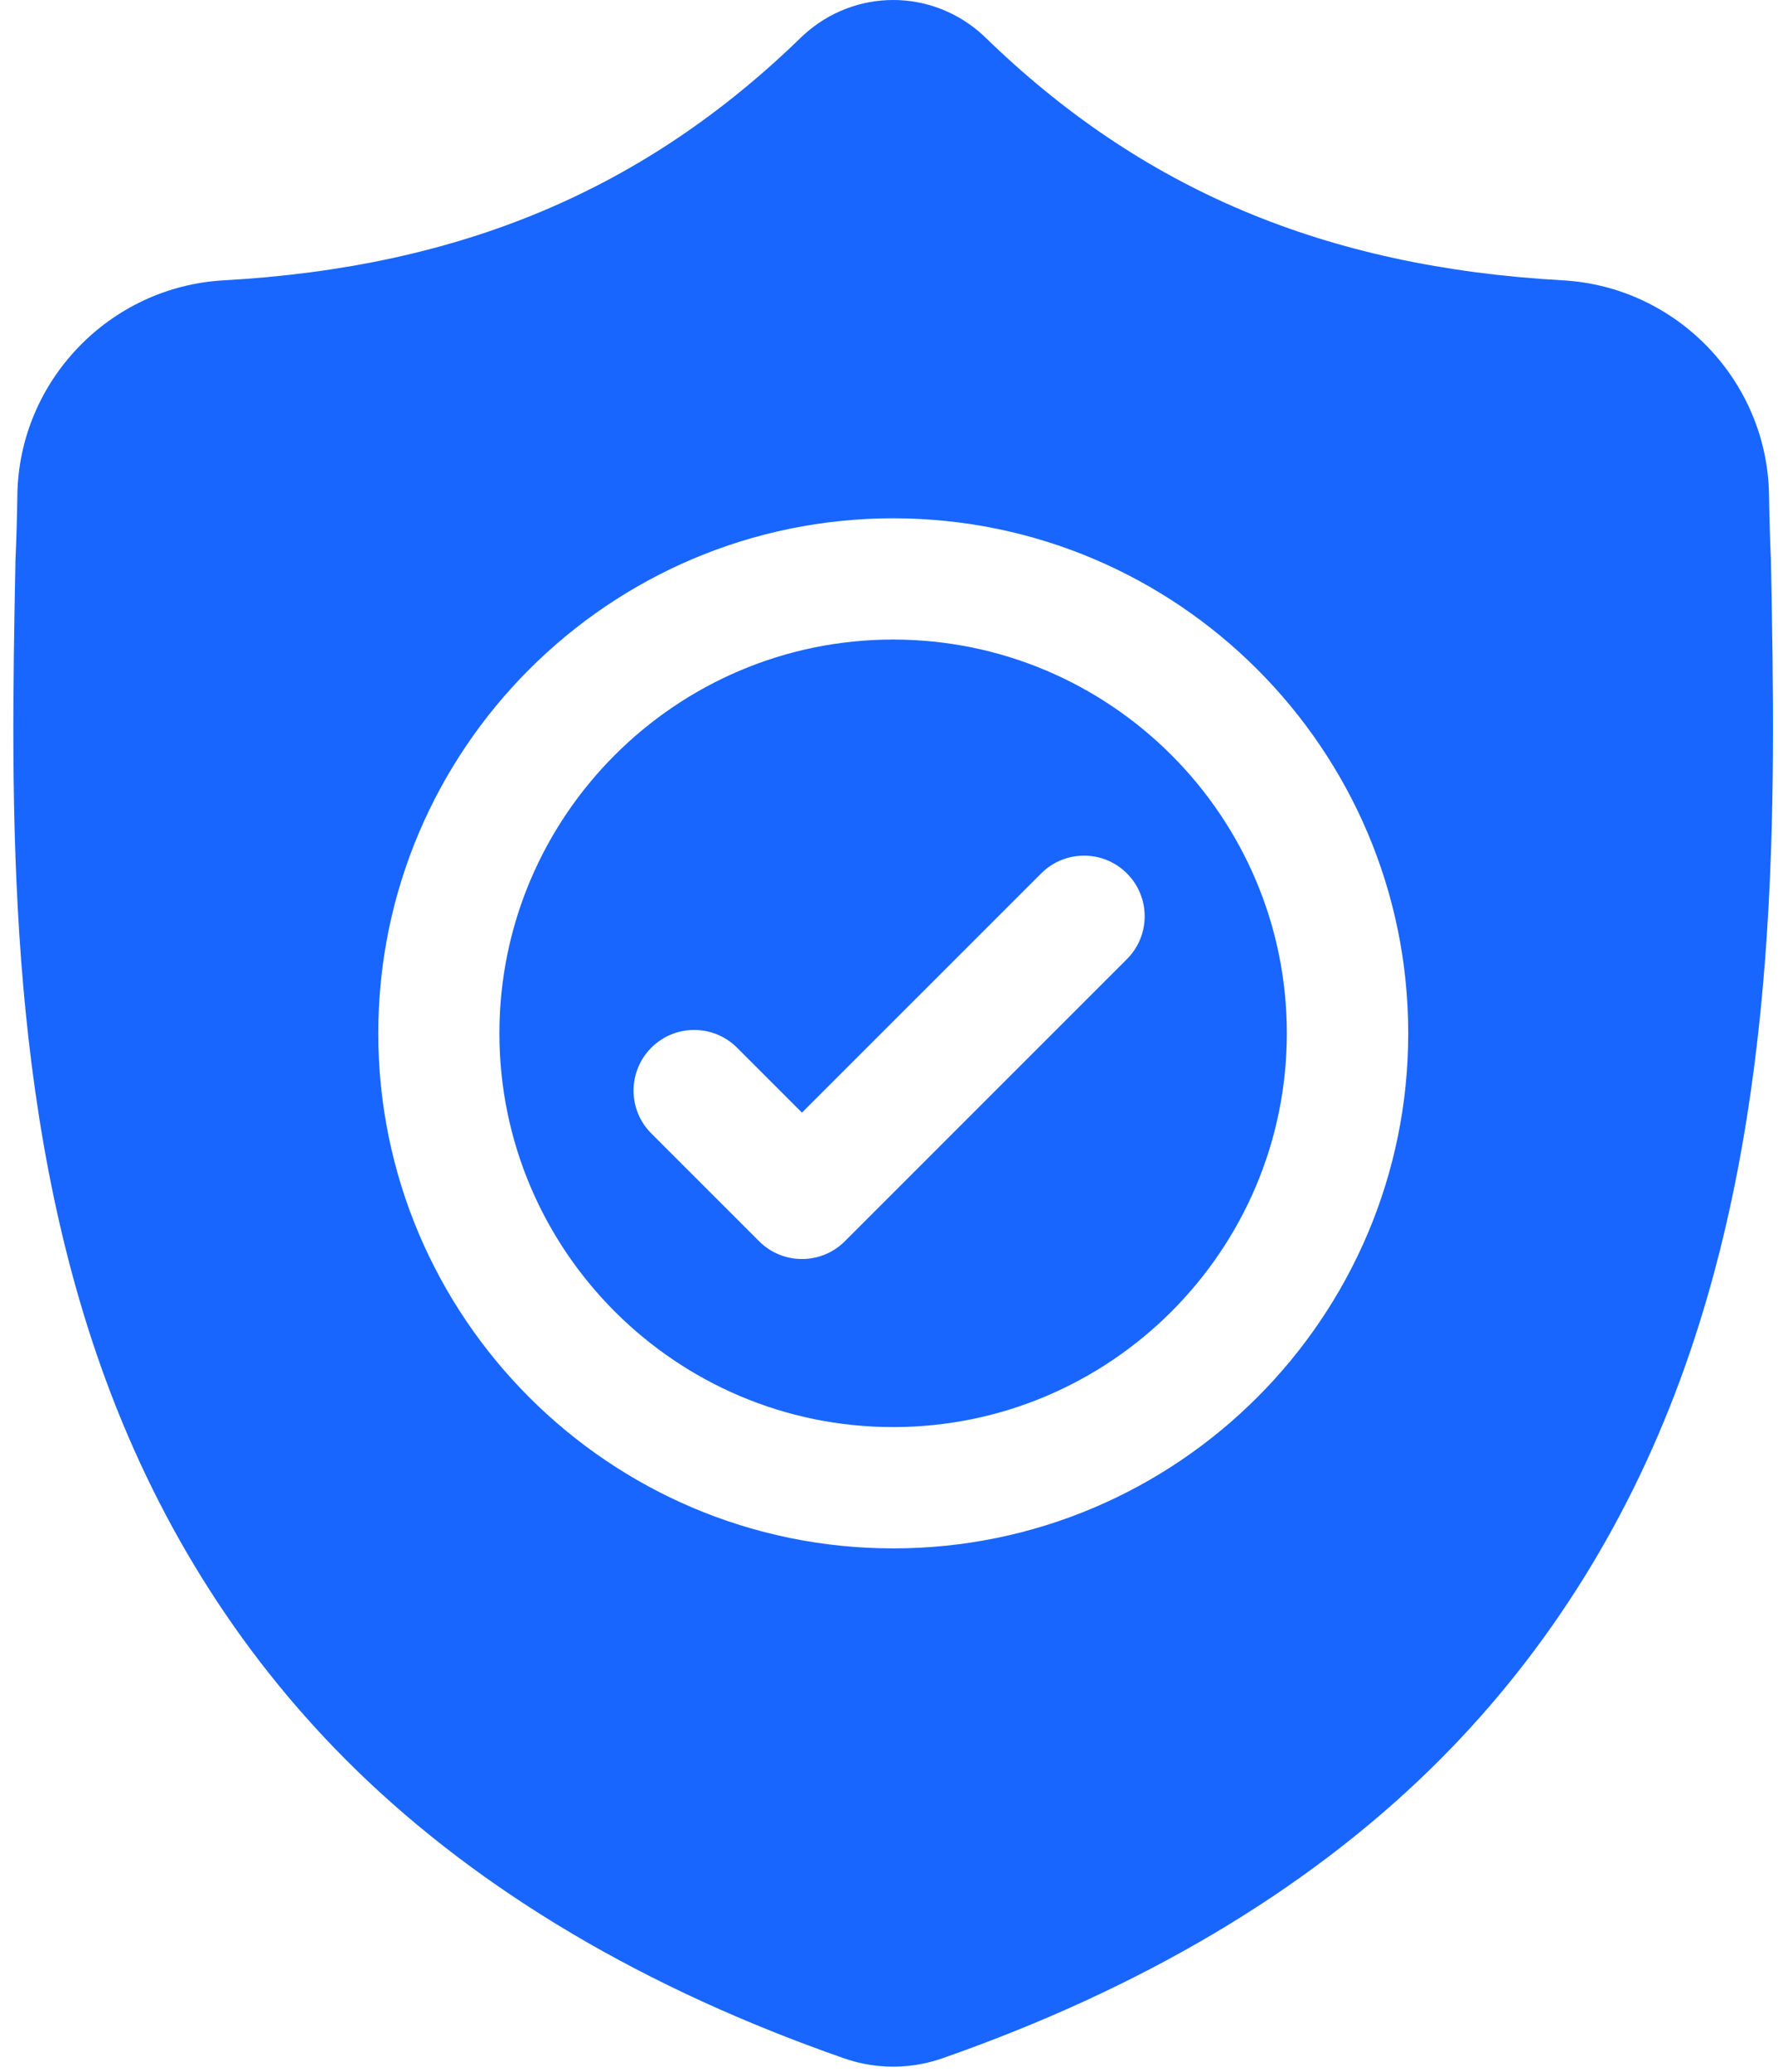 <svg width="127" height="148" viewBox="0 0 127 148" fill="none" xmlns="http://www.w3.org/2000/svg">
<path fill-rule="evenodd" clip-rule="evenodd" d="M35.672 73.798C35.672 58.291 48.288 45.676 63.795 45.676C79.301 45.676 91.917 58.291 91.917 73.798C91.917 89.305 79.301 101.921 63.795 101.921C48.288 101.921 35.672 89.305 35.672 73.798ZM60.346 88.649L80.493 68.502C82.185 66.81 82.185 64.068 80.493 62.378C78.802 60.687 76.06 60.687 74.37 62.378L57.283 79.463L52.646 74.826C50.955 73.135 48.213 73.135 46.523 74.826C44.831 76.517 44.831 79.259 46.523 80.95L54.222 88.649C55.067 89.496 56.175 89.918 57.283 89.918C58.392 89.918 59.501 89.495 60.346 88.649Z" fill="#1966FF"/>
<path fill-rule="evenodd" clip-rule="evenodd" d="M126.492 39.933L126.496 40.048C126.825 57.385 127.234 78.962 120.002 98.569C116.037 109.321 110.037 118.667 102.17 126.351C93.214 135.097 81.486 142.045 67.312 147.002C66.848 147.164 66.365 147.296 65.876 147.394C65.188 147.531 64.493 147.6 63.8 147.6C63.106 147.6 62.412 147.531 61.723 147.394C61.234 147.296 60.755 147.166 60.293 147.005C46.102 142.056 34.361 135.112 25.397 126.364C17.527 118.683 11.527 109.339 7.566 98.589C0.361 79.041 0.771 57.505 1.101 40.2L1.107 39.933C1.172 38.505 1.215 37.005 1.24 35.347C1.361 27.208 7.831 20.476 15.97 20.022C32.94 19.074 46.068 13.54 57.285 2.607L57.381 2.516C61.041 -0.839 66.559 -0.839 70.218 2.516L70.314 2.607C81.531 13.54 94.659 19.074 111.629 20.021C119.769 20.476 126.238 27.208 126.359 35.346C126.385 37.015 126.427 38.515 126.492 39.933ZM27.02 73.801C27.02 94.084 43.521 110.585 63.804 110.585C84.086 110.585 100.588 94.084 100.588 73.801C100.588 53.517 84.086 37.017 63.804 37.017C43.521 37.017 27.02 53.517 27.02 73.801Z" fill="#1966FF"/>
</svg>
